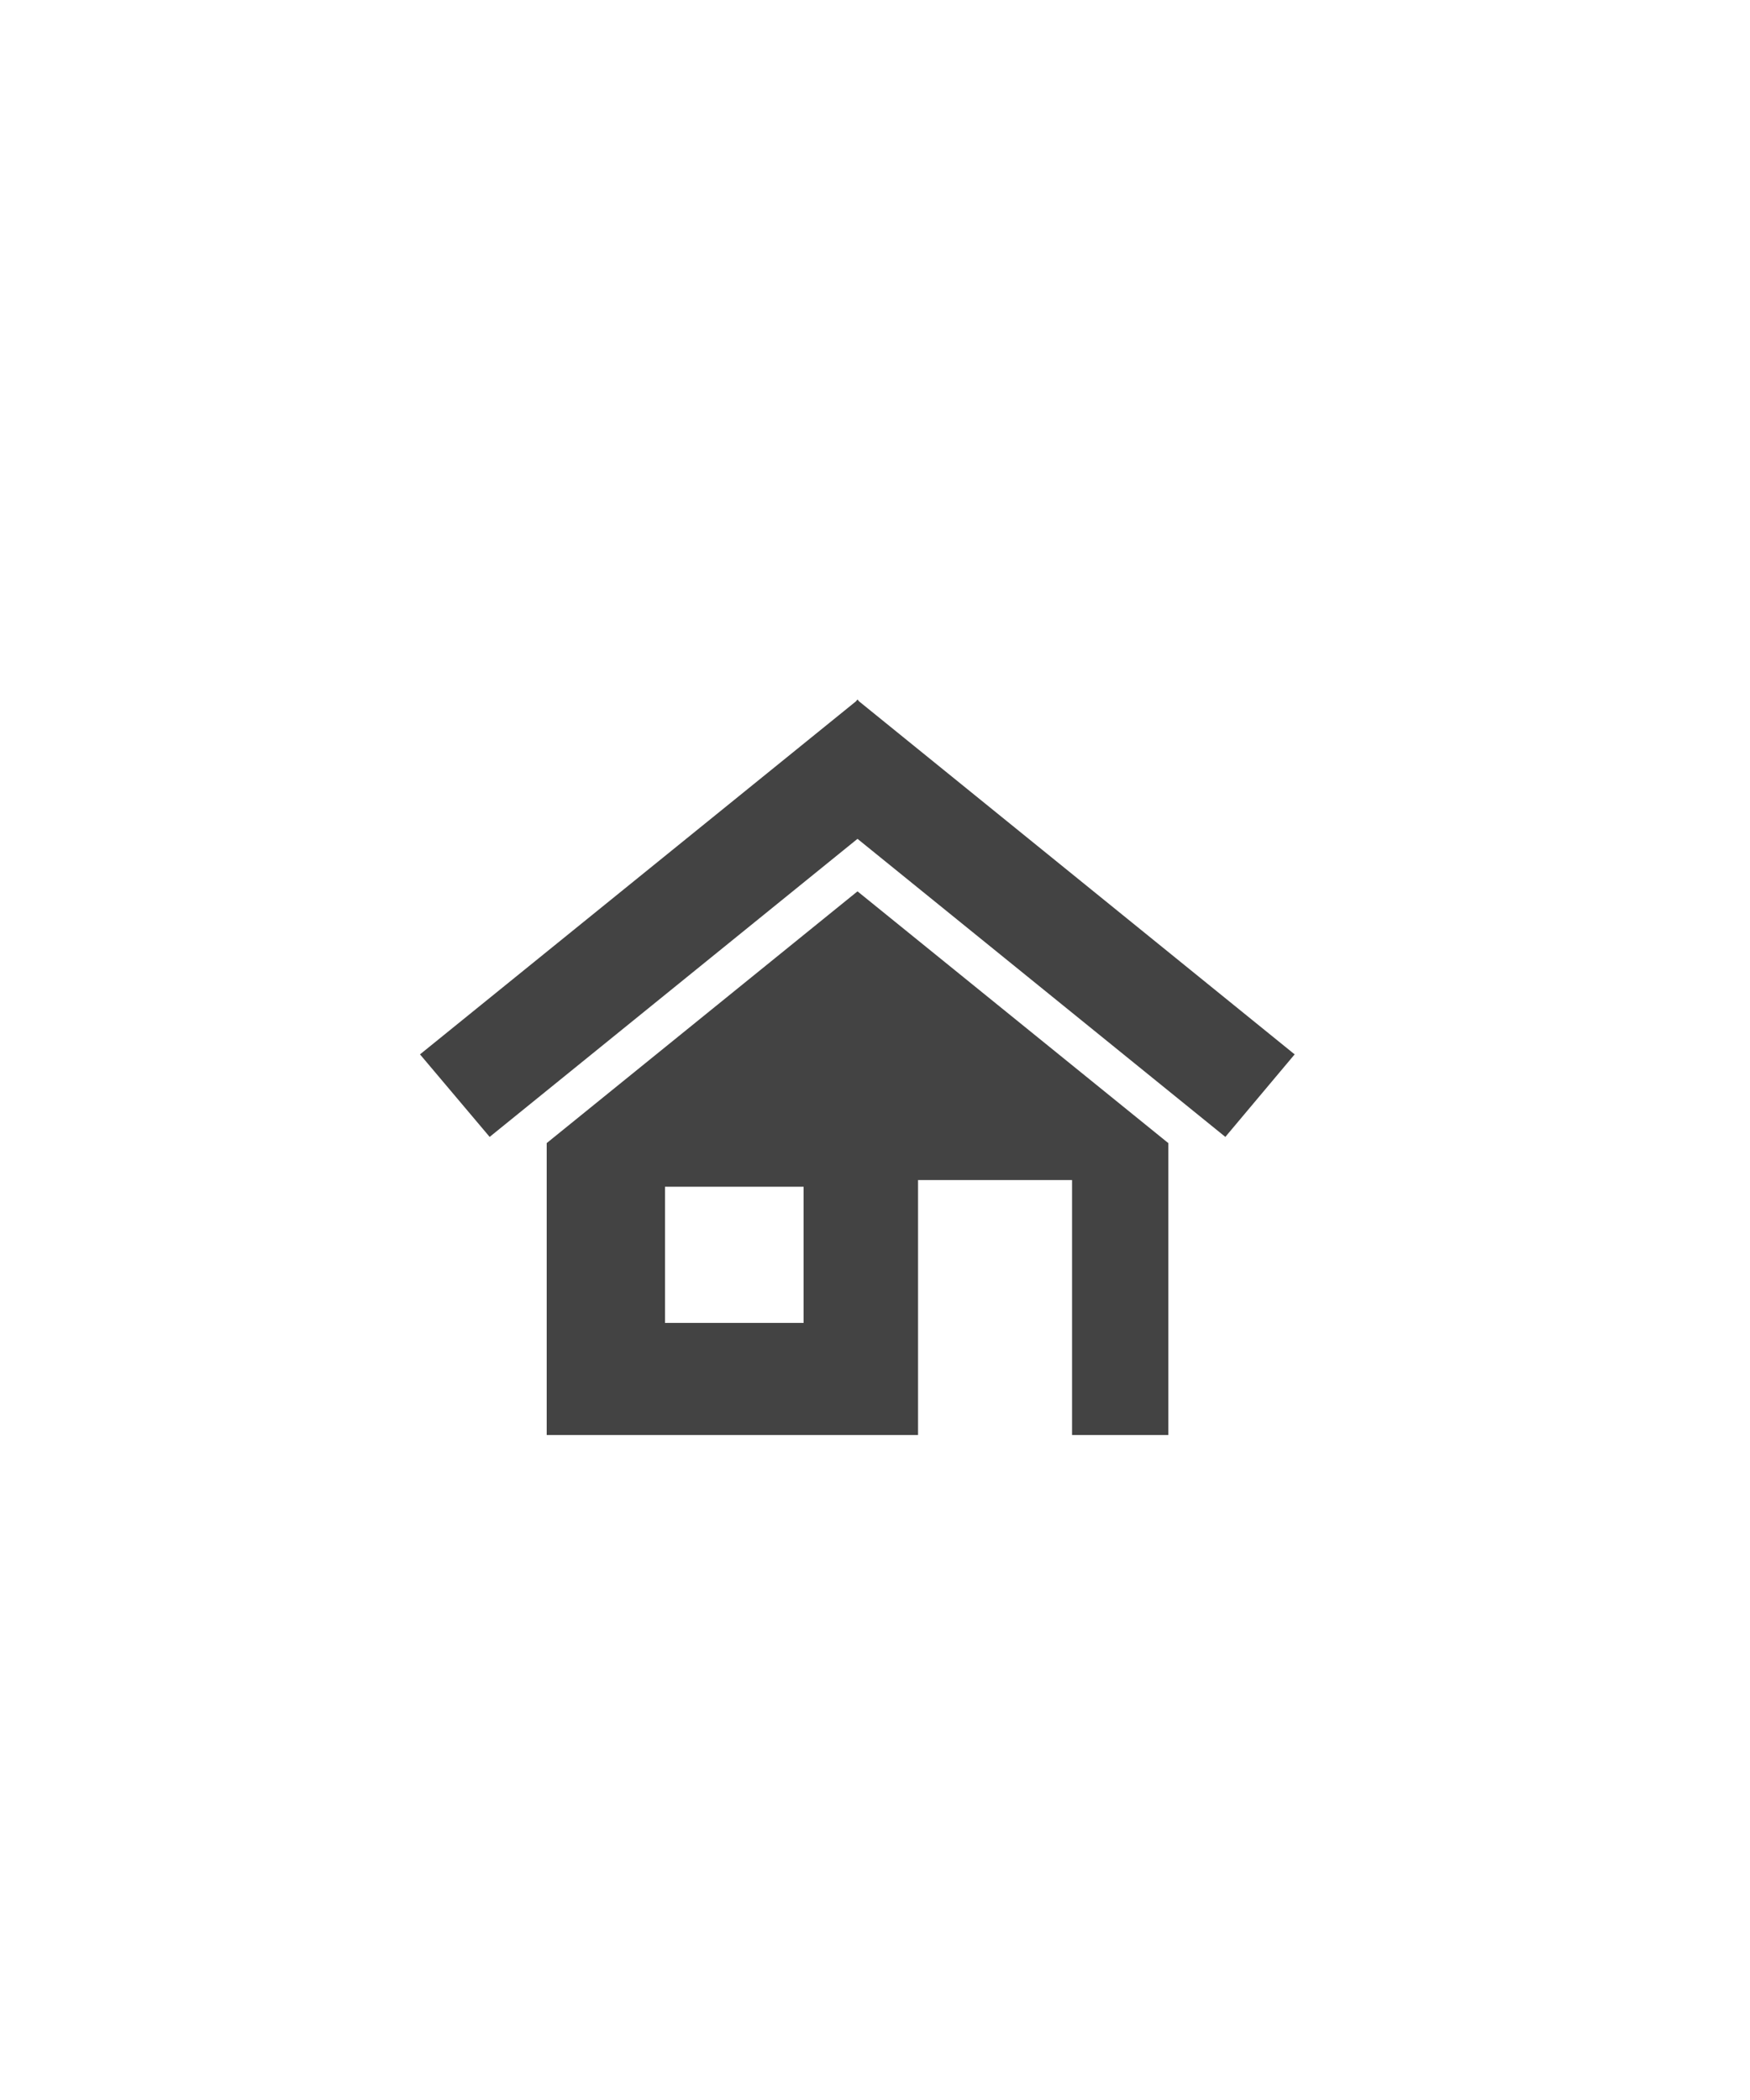 <svg xmlns="http://www.w3.org/2000/svg" width="50" height="60" viewBox="0 0 50 60">
  <defs>
    <style>
      .cls-1 {
        fill: #434343;
        fill-rule: evenodd;
      }
    </style>
  </defs>
  <g id="gnav_home">
    <path id="シェイプ_756" data-name="シェイプ 756" class="cls-1" d="M1544.51,914.993l-0.01,0-0.01,0-0.03.042L1532,925.125l1.99,2.358,10.51-8.516,10.51,8.516,1.98-2.358-12.45-10.09Zm-8.89,12.667V936h10.61v-7.284h4.4V936h2.75V927.66l-8.88-7.193Zm7.34,5.138H1539v-3.891h3.96V932.8Z" transform="translate(-1520 -895)"/>
  </g>
</svg>
